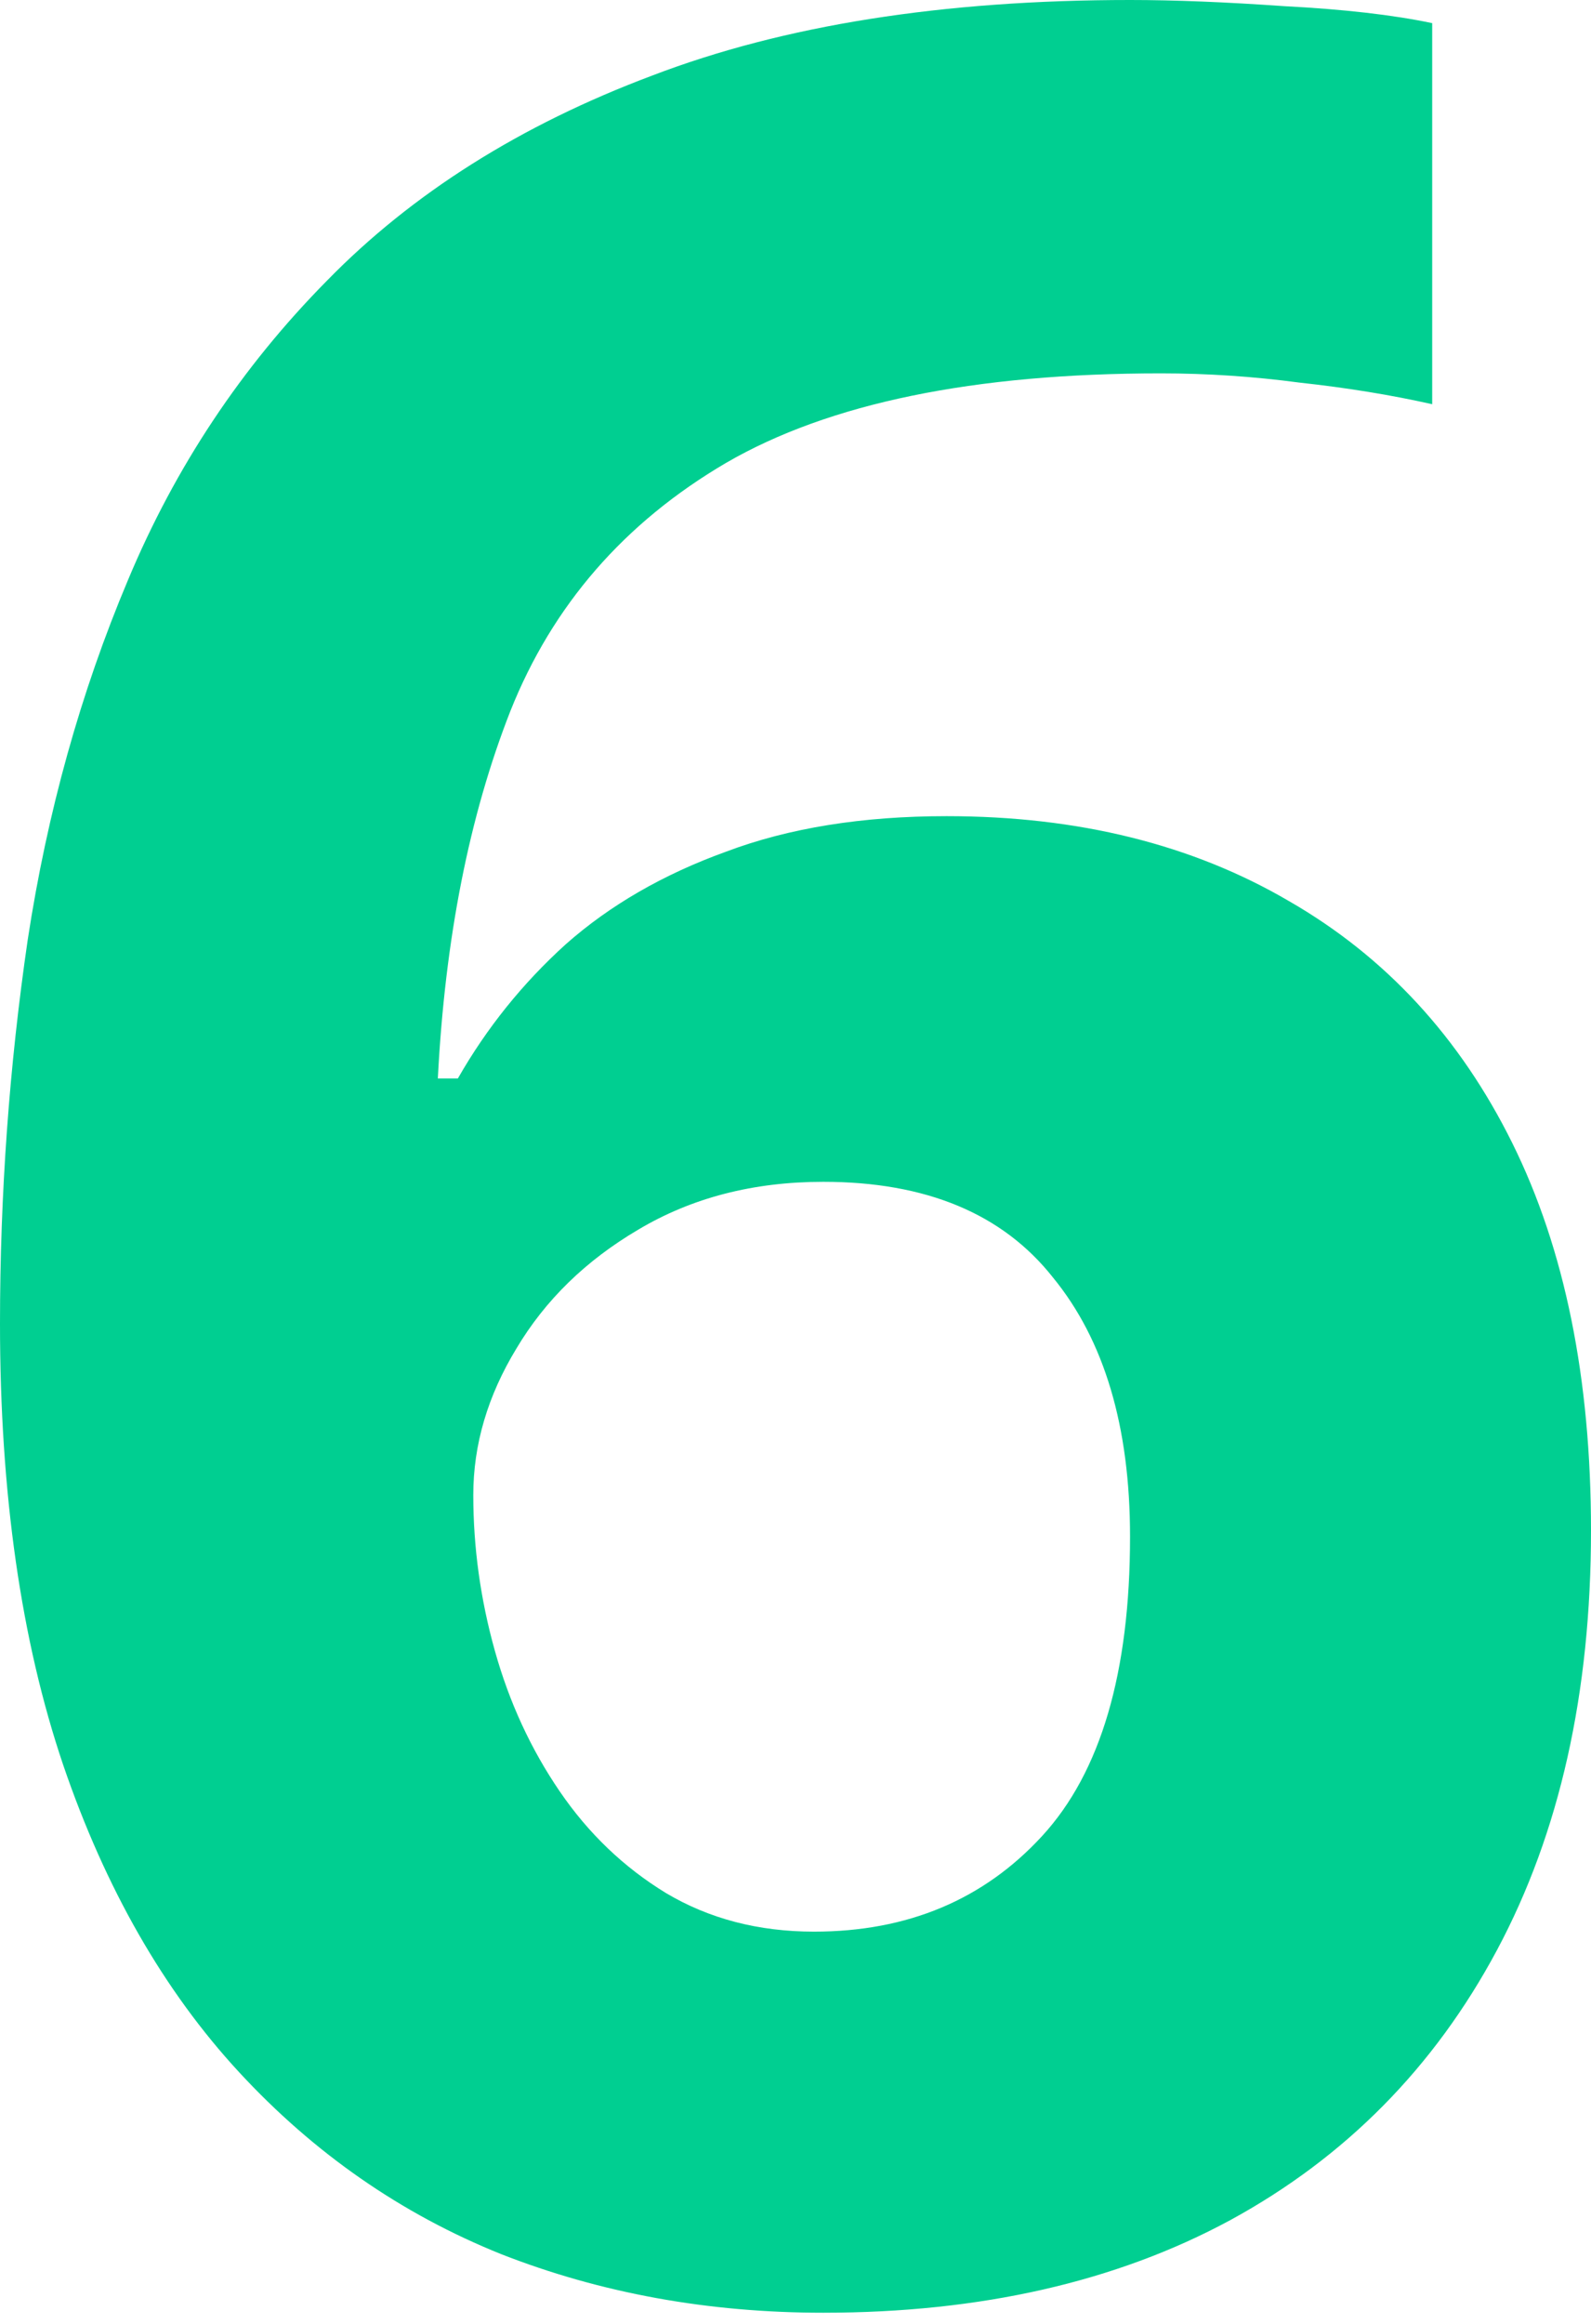 <?xml version="1.0" encoding="UTF-8"?> <svg xmlns="http://www.w3.org/2000/svg" width="111" height="162" viewBox="0 0 111 162" fill="none"> <path d="M0 92.285C0 83.25 0.645 74.323 1.936 65.503C3.298 56.611 5.629 48.258 8.927 40.442C12.226 32.554 16.851 25.599 22.802 19.576C28.754 13.481 36.319 8.712 45.497 5.27C54.675 1.757 65.79 0 78.84 0C81.923 0 85.509 0.143 89.596 0.43C93.755 0.645 97.197 1.04 99.921 1.613V28.18C97.053 27.535 93.97 27.033 90.671 26.674C87.445 26.244 84.218 26.029 80.991 26.029C67.941 26.029 57.83 28.108 50.66 32.267C43.561 36.426 38.542 42.199 35.602 49.584C32.733 56.898 31.048 65.431 30.547 75.183H31.945C33.953 71.67 36.462 68.55 39.474 65.826C42.557 63.101 46.286 60.95 50.66 59.372C55.034 57.723 60.161 56.898 66.041 56.898C75.219 56.898 83.178 58.87 89.919 62.814C96.659 66.686 101.858 72.315 105.515 79.701C109.172 87.086 111 96.085 111 106.698C111 118.027 108.813 127.779 104.439 135.953C100.065 144.128 93.862 150.402 85.831 154.776C77.872 159.078 68.407 161.23 57.436 161.23C49.405 161.23 41.912 159.867 34.956 157.142C28.001 154.346 21.906 150.115 16.672 144.451C11.437 138.786 7.35 131.651 4.41 123.047C1.47 114.37 0 104.116 0 92.285ZM56.791 134.663C63.316 134.663 68.622 132.44 72.709 127.994C76.796 123.548 78.84 116.593 78.84 107.128C78.84 99.455 77.047 93.432 73.462 89.058C69.949 84.612 64.607 82.389 57.436 82.389C52.56 82.389 48.258 83.501 44.529 85.724C40.872 87.875 38.04 90.636 36.032 94.006C34.024 97.304 33.02 100.71 33.02 104.224C33.02 107.881 33.522 111.502 34.526 115.087C35.53 118.672 37.036 121.935 39.044 124.875C41.051 127.815 43.525 130.181 46.465 131.974C49.477 133.766 52.919 134.663 56.791 134.663Z" fill="#00CF91"></path> </svg> 